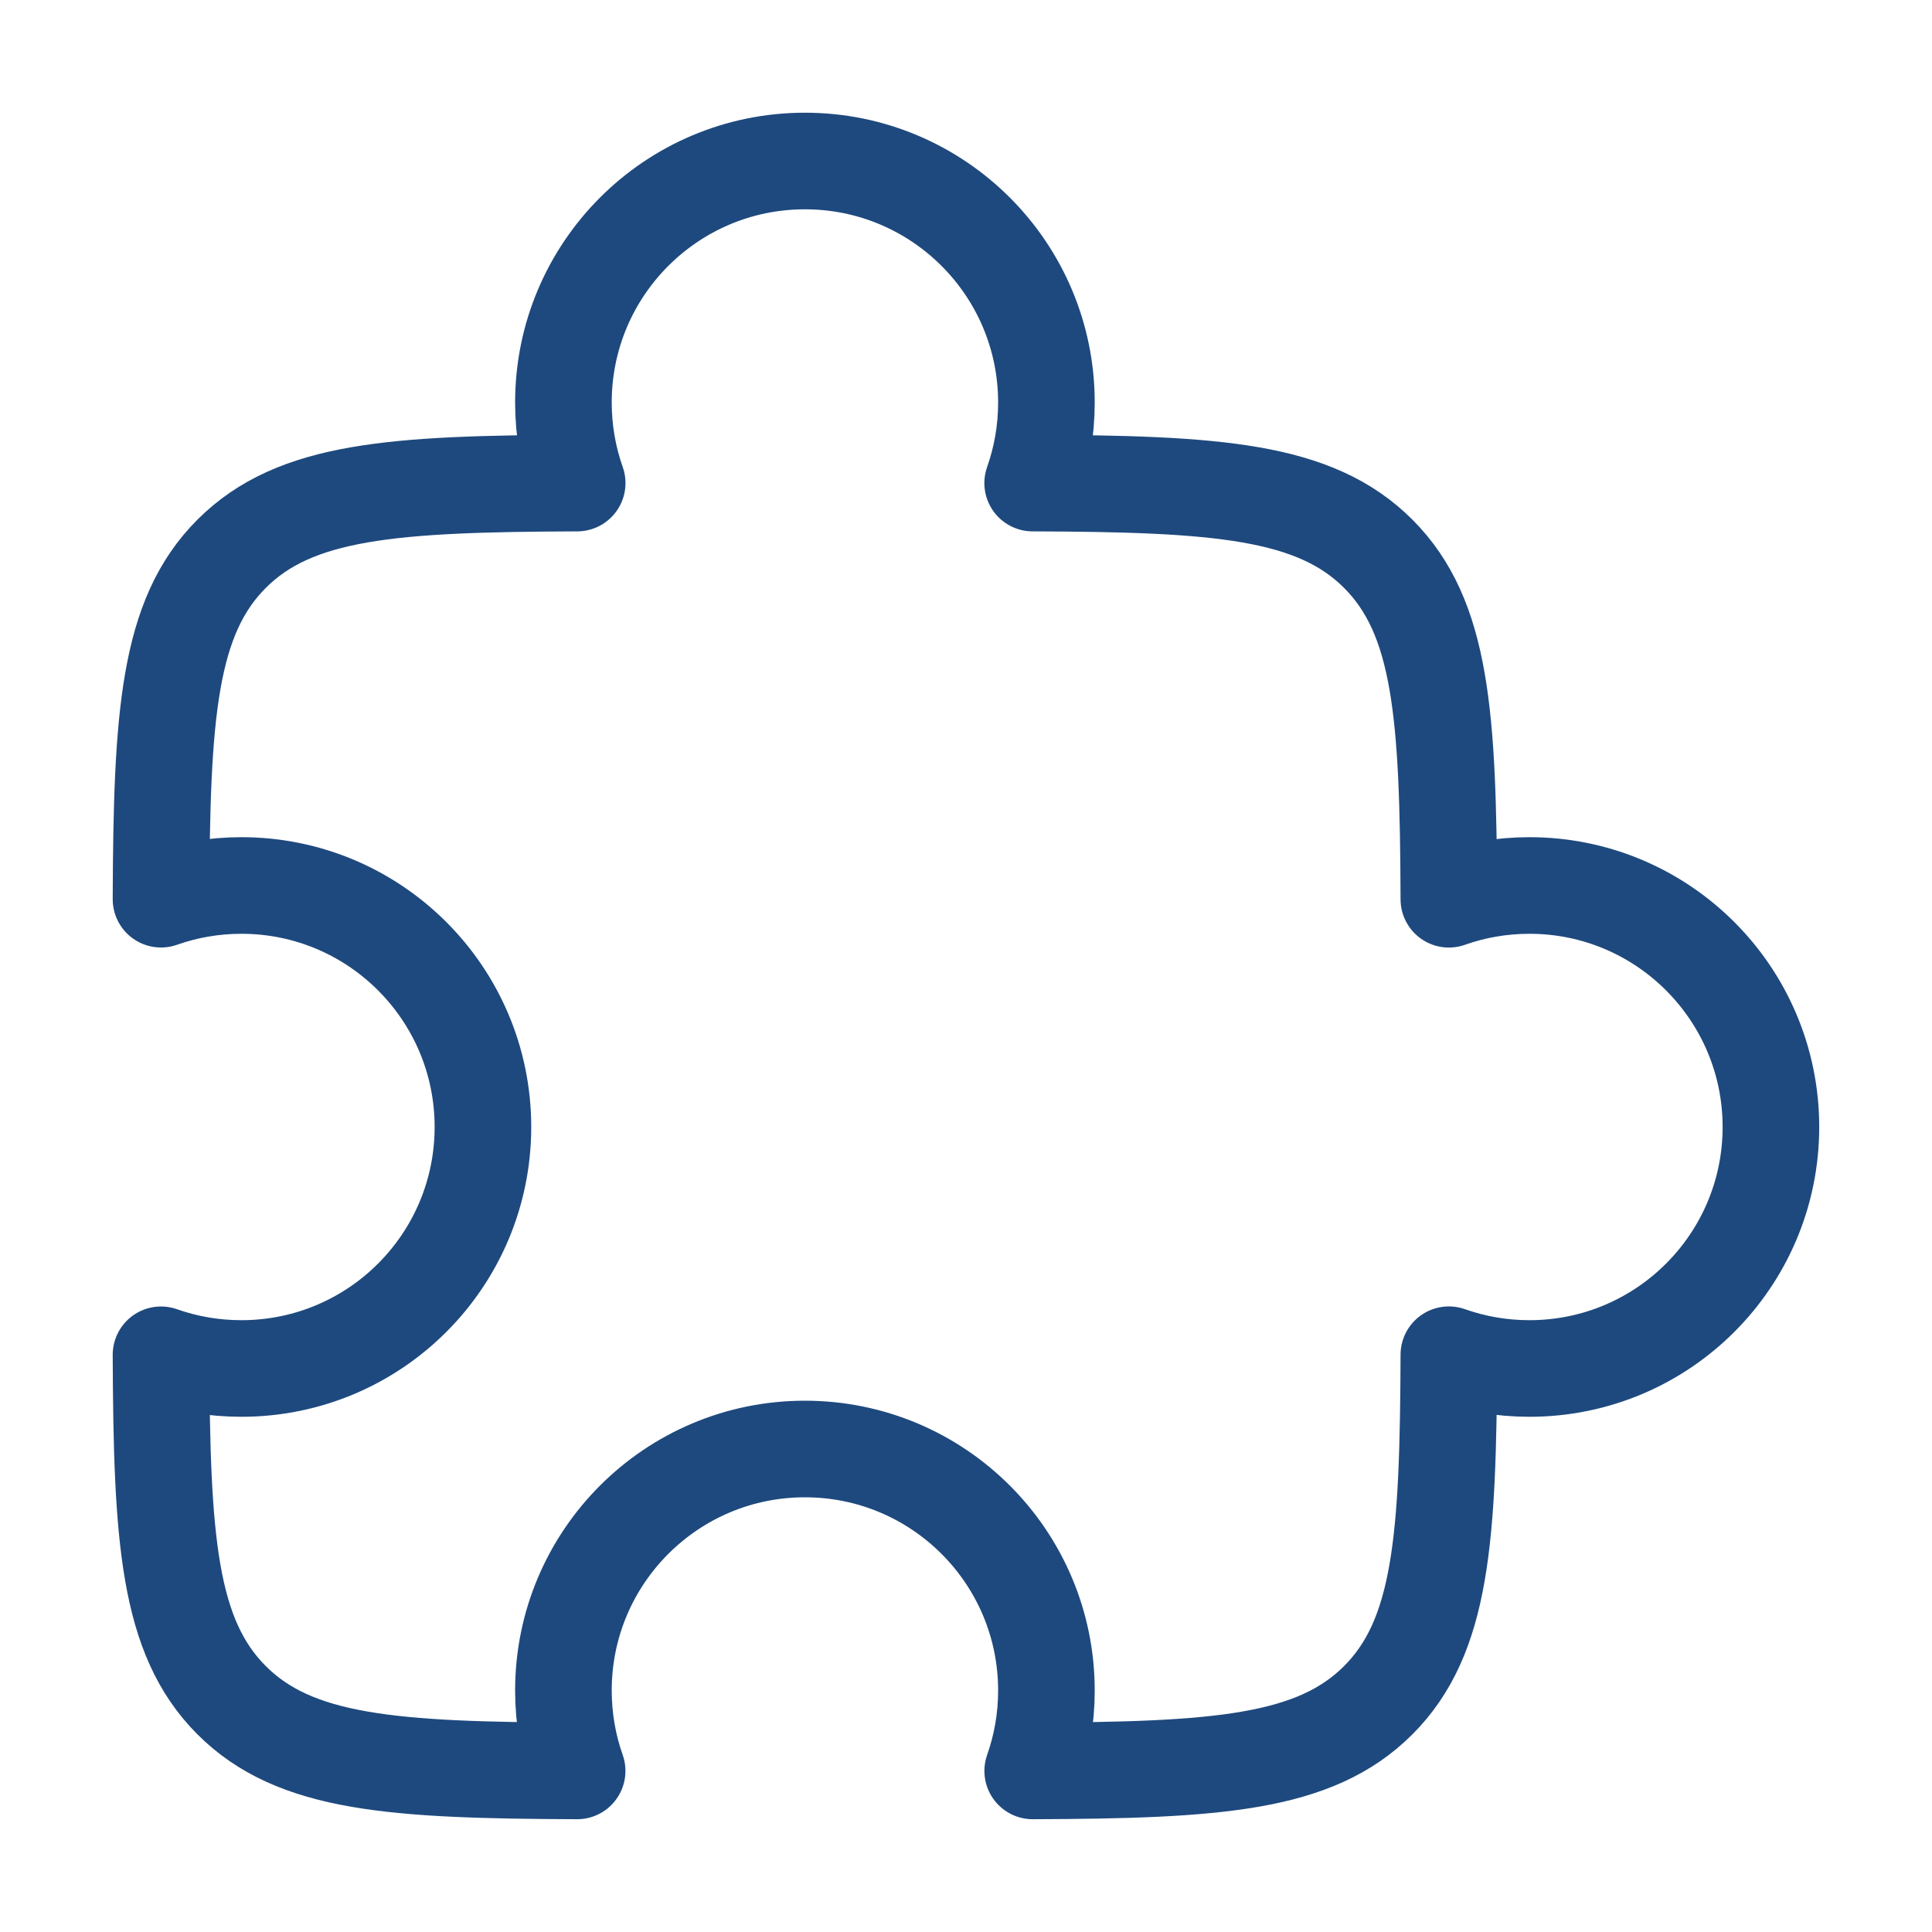 <svg width="80" height="80" viewBox="0 0 80 80" fill="none" xmlns="http://www.w3.org/2000/svg">
<path d="M42.76 20.003C43.129 18.959 43.33 17.837 43.33 16.666C43.33 11.144 38.853 6.667 33.33 6.667C27.807 6.667 23.33 11.144 23.33 16.666C23.33 17.837 23.531 18.959 23.9 20.003C16.284 20.031 12.22 20.301 9.592 22.929C6.965 25.556 6.695 29.62 6.667 37.234C7.708 36.867 8.829 36.666 9.997 36.666C15.52 36.666 19.997 41.144 19.997 46.666C19.997 52.19 15.52 56.666 9.997 56.666C8.829 56.666 7.708 56.467 6.667 56.099C6.695 63.713 6.965 67.777 9.592 70.404C12.22 73.031 16.284 73.302 23.898 73.33C23.53 72.288 23.33 71.168 23.33 70C23.33 64.477 27.807 60 33.33 60C38.853 60 43.33 64.477 43.33 70C43.33 71.168 43.13 72.288 42.762 73.33C50.377 73.302 54.441 73.031 57.068 70.404C59.695 67.776 59.966 63.712 59.994 56.096C61.037 56.465 62.16 56.666 63.33 56.666C68.853 56.666 73.33 52.19 73.33 46.666C73.33 41.144 68.853 36.666 63.33 36.666C62.16 36.666 61.037 36.867 59.994 37.236C59.966 29.621 59.695 25.556 57.068 22.929C54.44 20.301 50.376 20.031 42.76 20.003Z" stroke="#1E497E" stroke-width="4" stroke-linejoin="round"/>
</svg>
